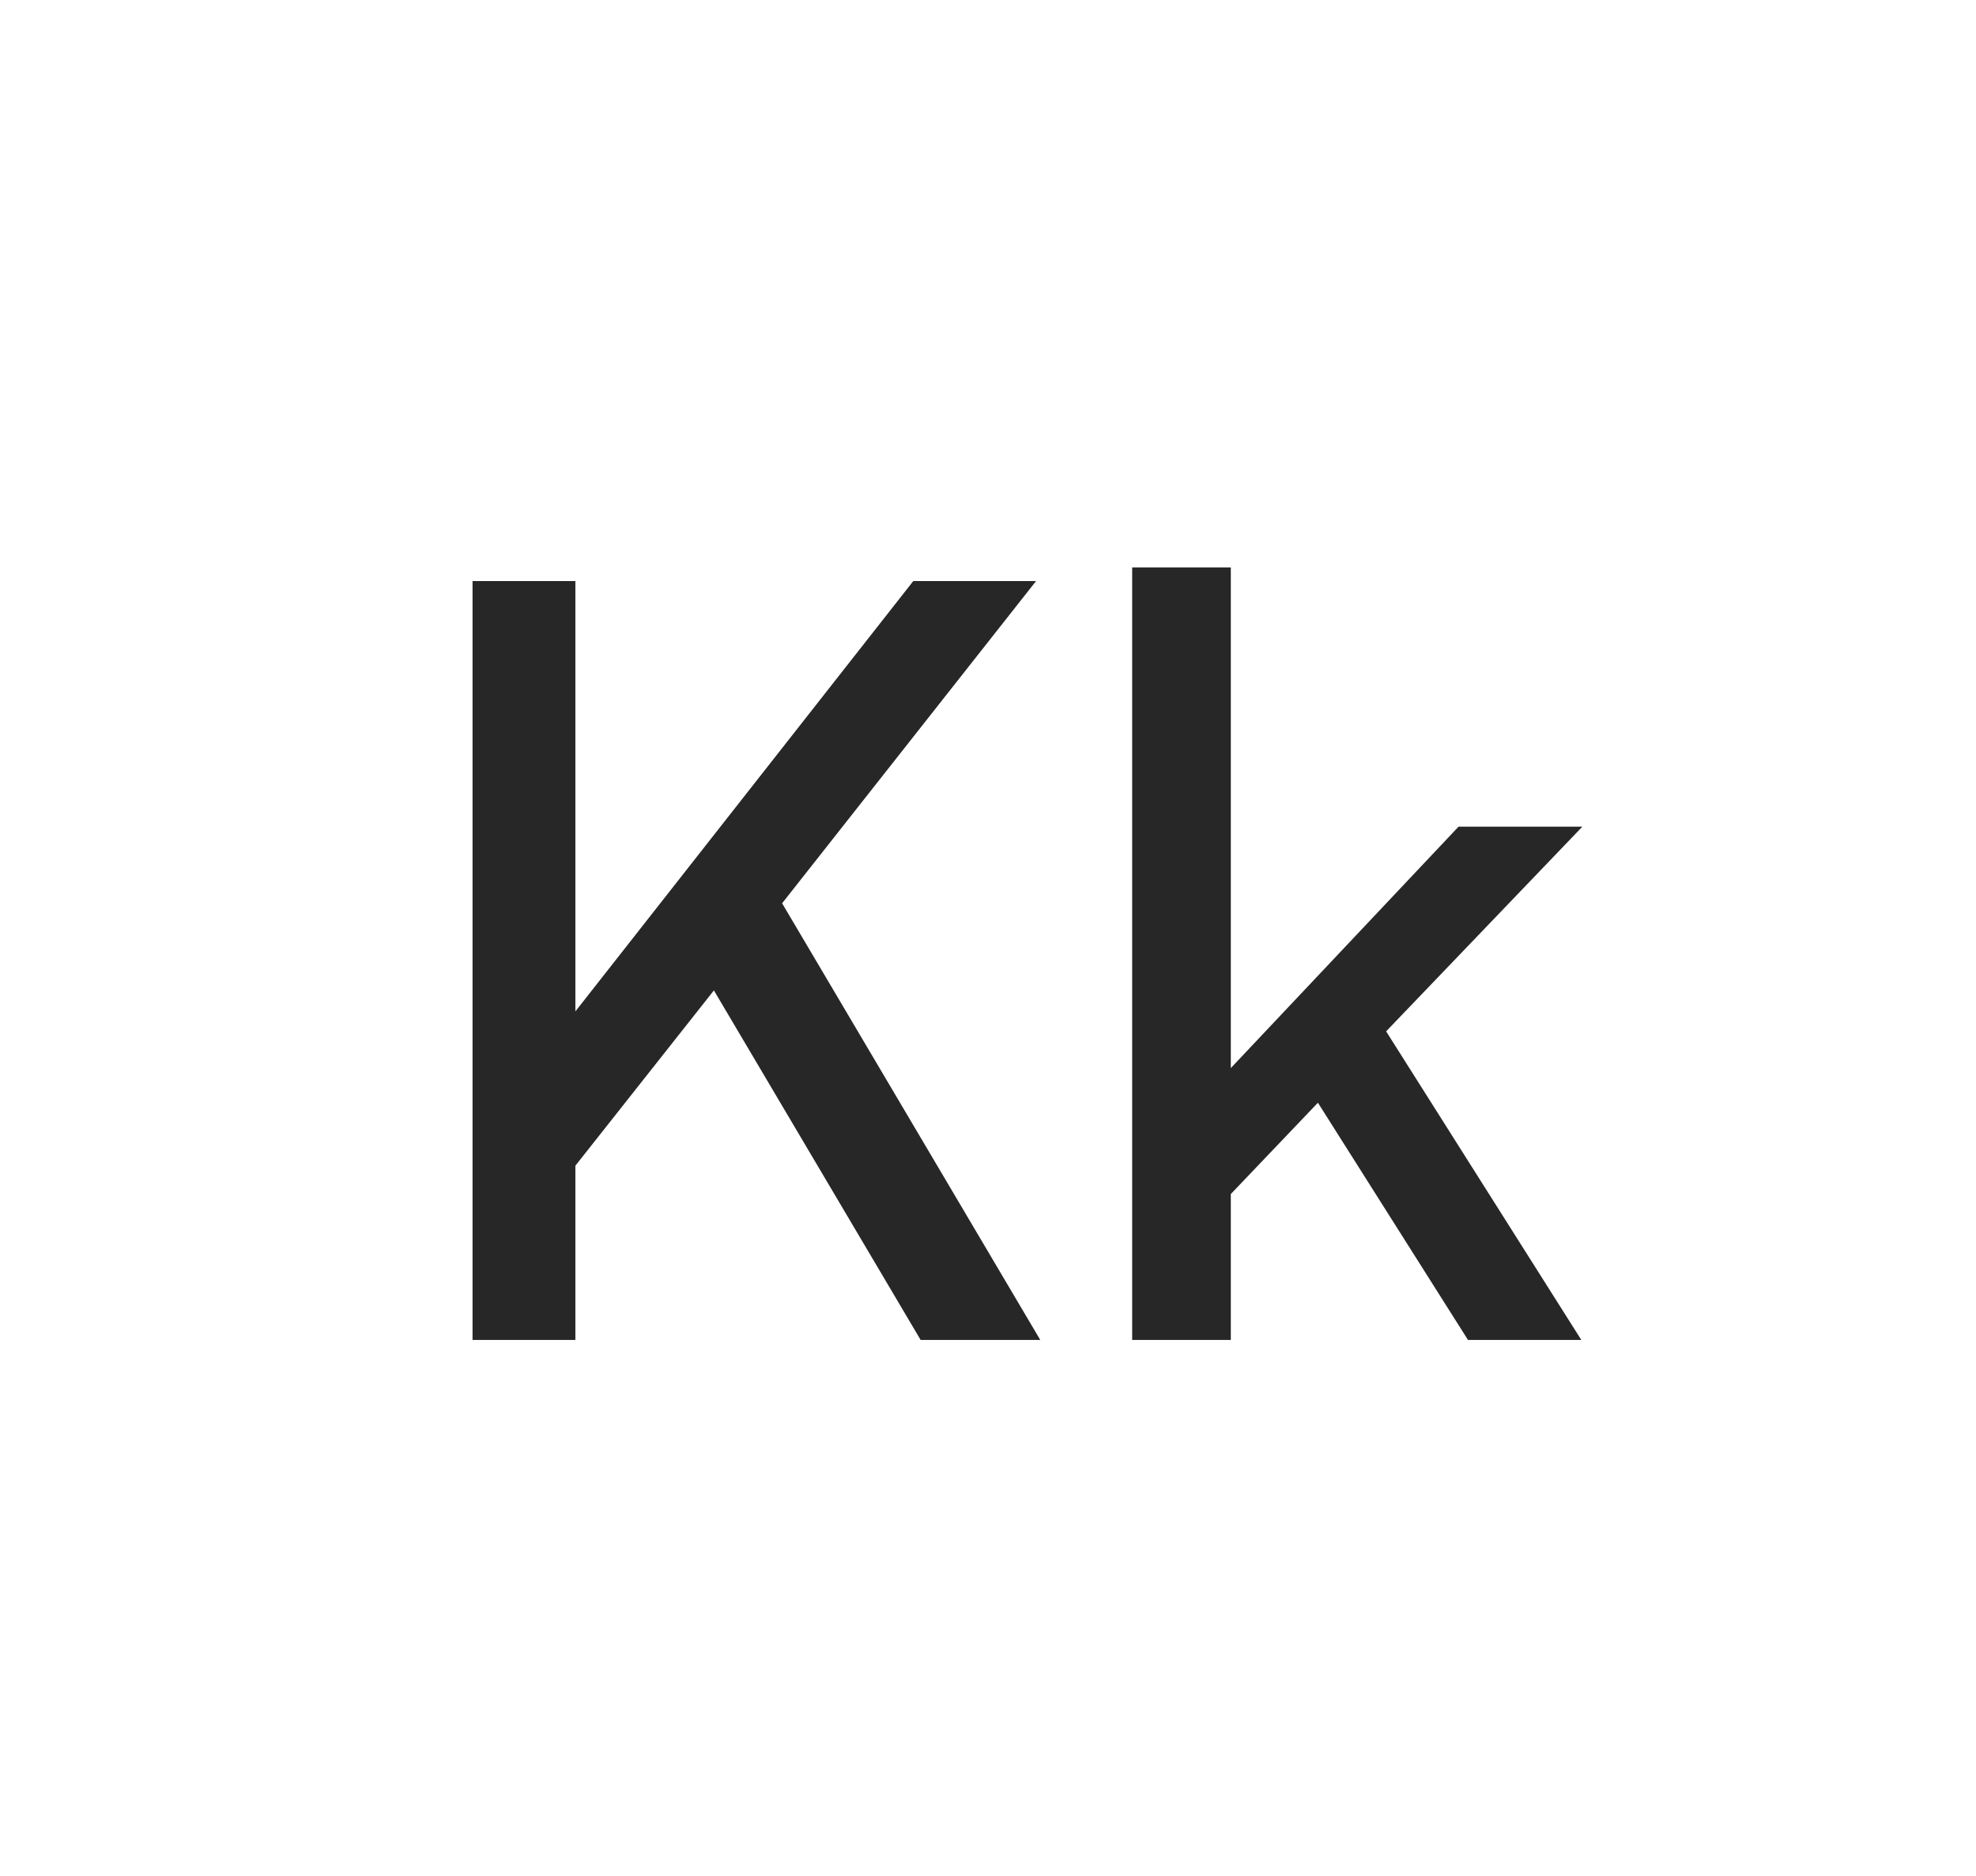 <svg width="354" height="336" viewBox="0 0 354 336" fill="none" xmlns="http://www.w3.org/2000/svg">
<path d="M103.079 104.076V181.156L163.615 104.076H185.611L140.115 161.792L186.363 240H164.931L127.895 177.396L103.079 208.792V240H84.655V104.076H103.079ZM220.5 240H202.828V101.632H220.5V191.308L261.296 148.068H283.48L248.324 184.728L283.292 240H262.988L236.104 197.512L220.5 213.868V240Z" fill="#272727"/>
</svg>
